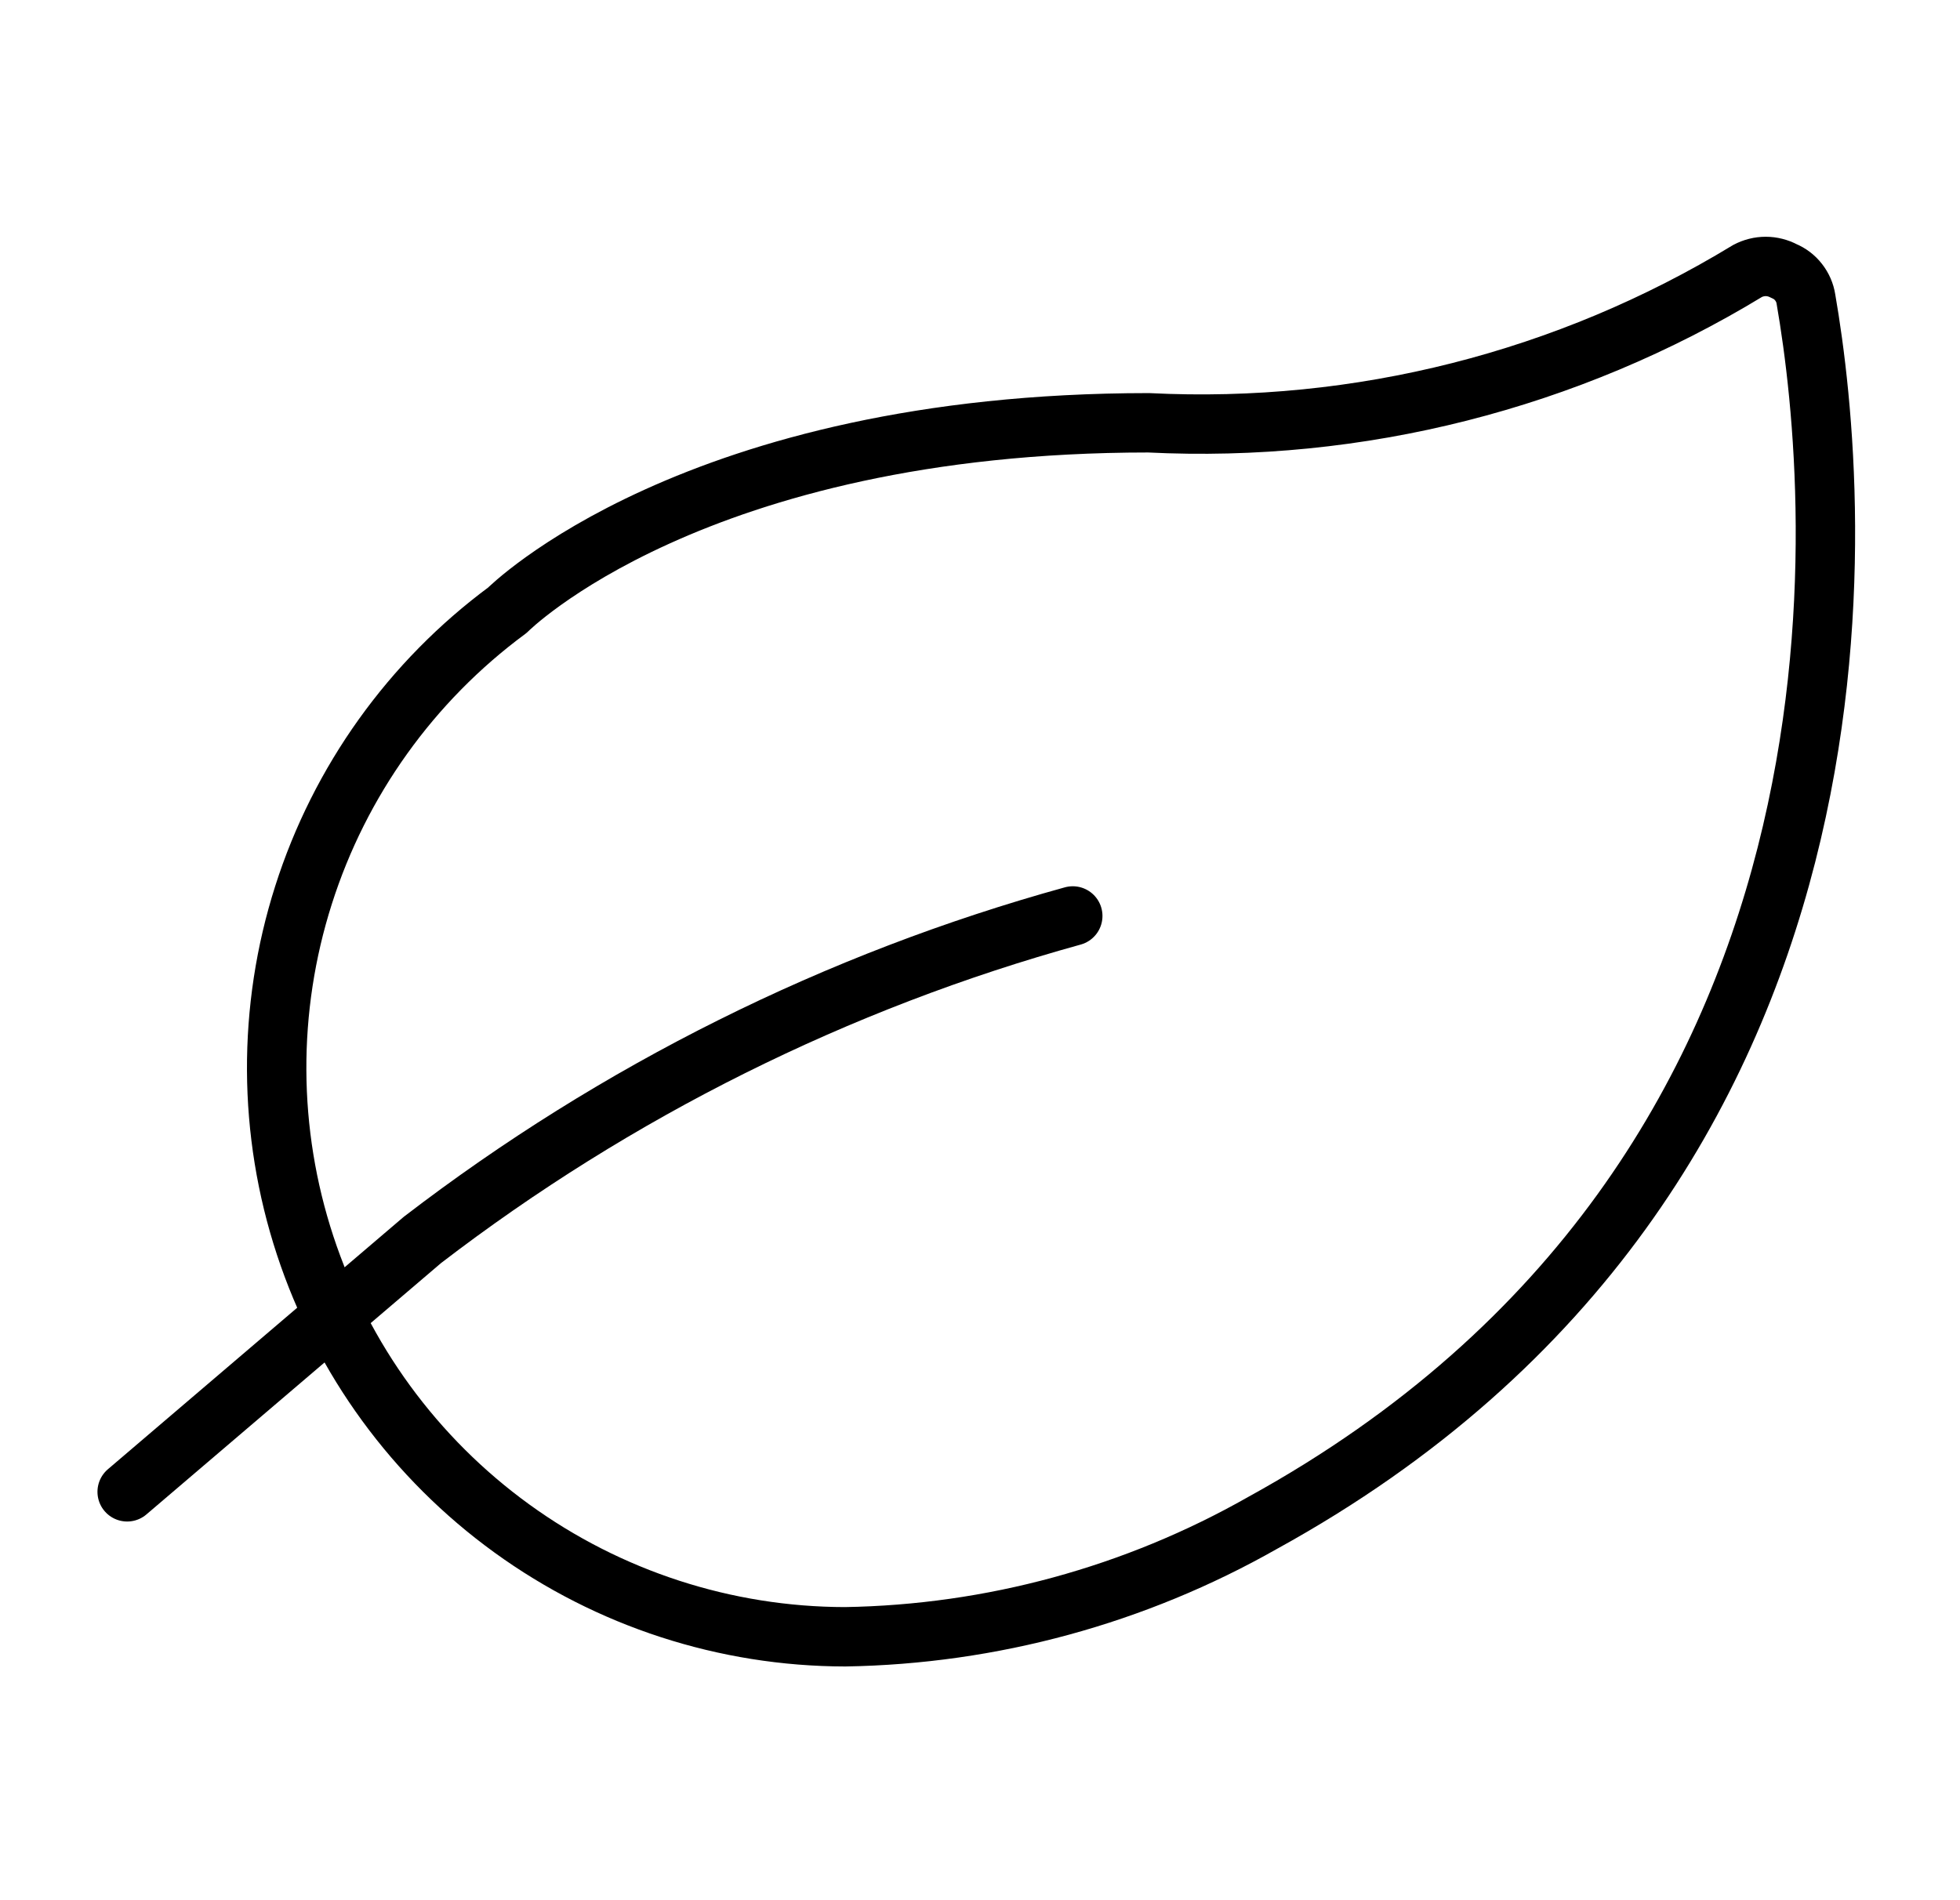 <svg xmlns="http://www.w3.org/2000/svg" fill="none" viewBox="0 0 33 32" height="32" width="33">
<path stroke-linejoin="round" stroke-linecap="round" stroke="black" d="M21.257 25.647C19.112 26.865 16.695 27.524 14.229 27.564C12.213 27.561 10.25 26.923 8.618 25.74C6.985 24.557 5.768 22.89 5.138 20.975C4.508 19.06 4.498 16.995 5.11 15.074C5.721 13.153 6.922 11.474 8.543 10.276C8.543 10.276 11.674 7.12 19.34 7.12C22.881 7.297 26.393 6.406 29.422 4.564C29.516 4.514 29.622 4.487 29.729 4.487C29.835 4.487 29.941 4.514 30.035 4.564C30.132 4.604 30.218 4.669 30.282 4.752C30.347 4.835 30.39 4.933 30.406 5.037C30.994 8.423 31.99 19.744 21.257 25.647Z"></path>
<path stroke-linejoin="round" stroke-linecap="round" stroke="black" d="M18.062 15.425C14.095 16.521 10.377 18.374 7.112 20.881L2.141 25.123"></path>
</svg>
